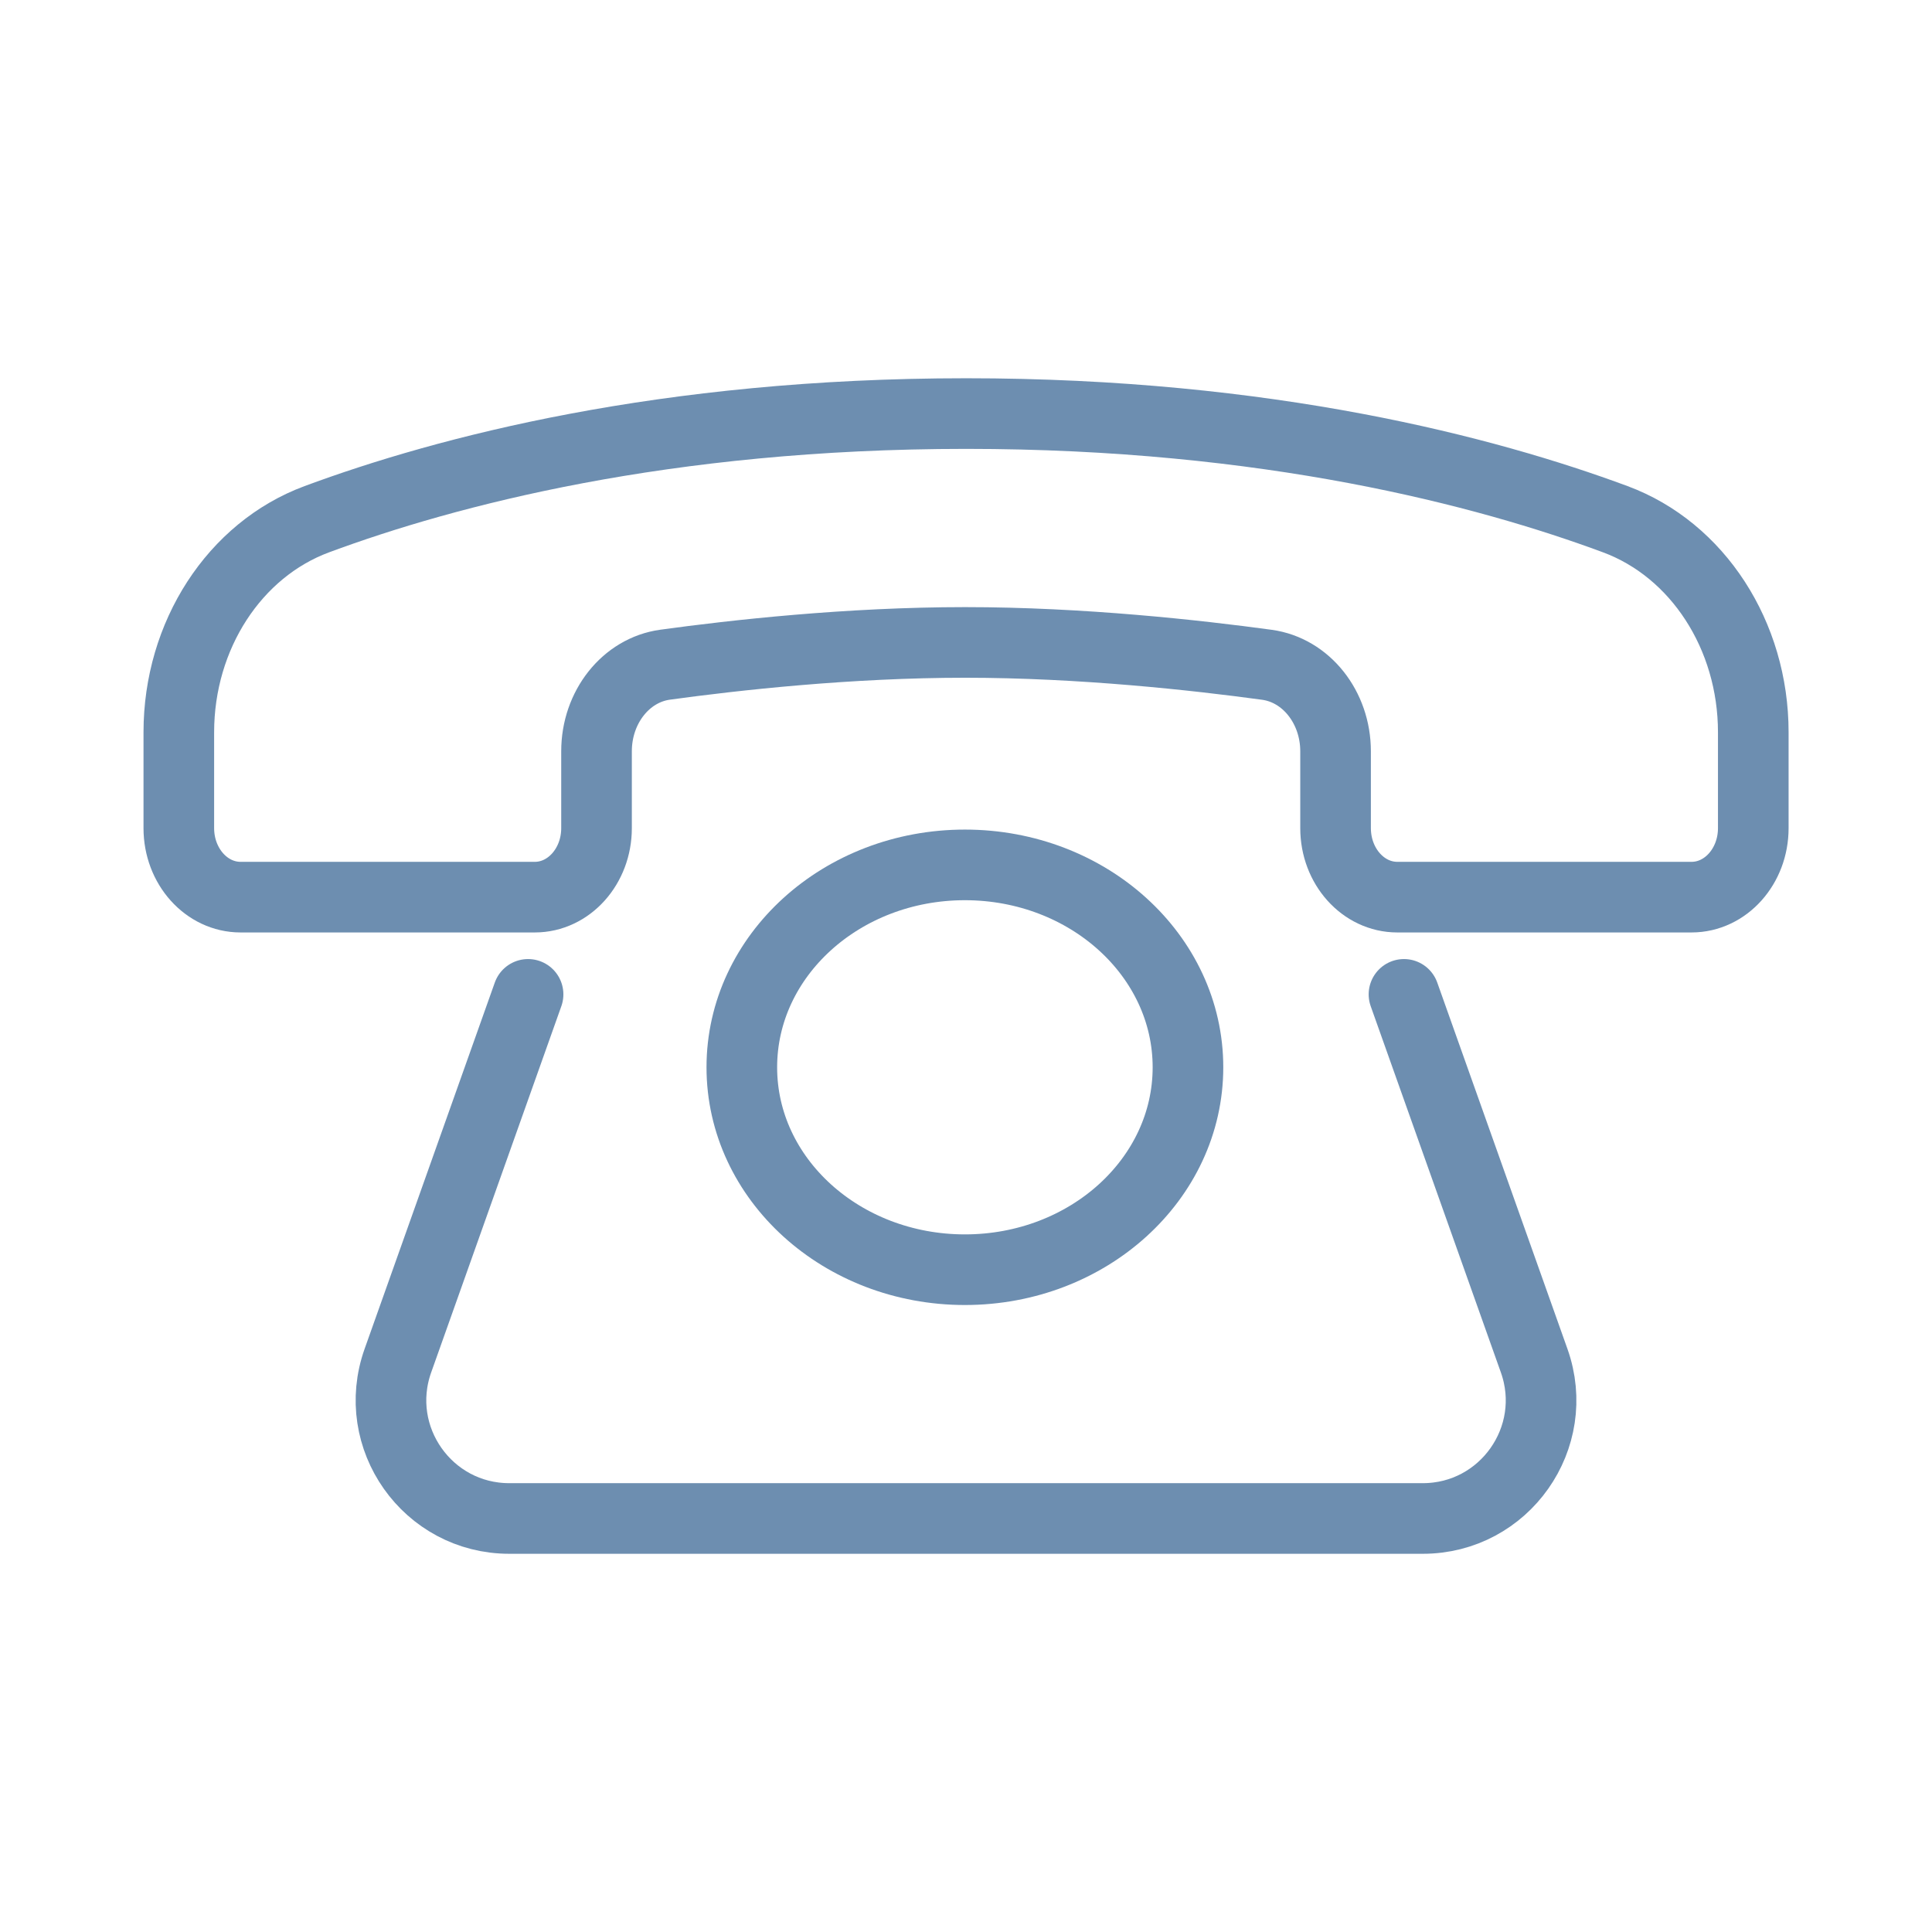 <?xml version="1.0" encoding="UTF-8"?><svg id="grafik" xmlns="http://www.w3.org/2000/svg" viewBox="0 0 41.035 41.035"><path d="m20.518,8.784c-6.408,0-11.046,1.227-13.789,2.244-1.748.648-2.931,2.466-2.931,4.525v2.037c0,.809.587,1.465,1.311,1.465h6.25c.724,0,1.311-.656,1.311-1.465v-1.634c0-.937.625-1.724,1.456-1.838,1.482-.204,3.907-.473,6.373-.473s4.917.271,6.41.475c.832.114,1.458.901,1.458,1.838v1.632c0,.809.587,1.465,1.311,1.465h6.25c.724,0,1.311-.656,1.311-1.465v-2.037c0-2.059-1.183-3.877-2.931-4.525-2.743-1.017-7.38-2.244-13.789-2.244Z" style="fill:none; stroke:#6d8eb0; stroke-linecap:round; stroke-linejoin:round; stroke-width:1.5px;"/><ellipse cx="20.494" cy="22.669" rx="4.738" ry="4.299" style="fill:none; stroke:#6d8eb0; stroke-linecap:round; stroke-linejoin:round; stroke-width:1.5px;"/><path d="m11.216,21.12l-2.765,7.78c-.581,1.635.631,3.352,2.366,3.352h19.402c1.735,0,2.947-1.717,2.366-3.352l-2.765-7.78" style="fill:none; stroke:#6d8eb0; stroke-linecap:round; stroke-linejoin:round; stroke-width:1.5px;"/></svg>